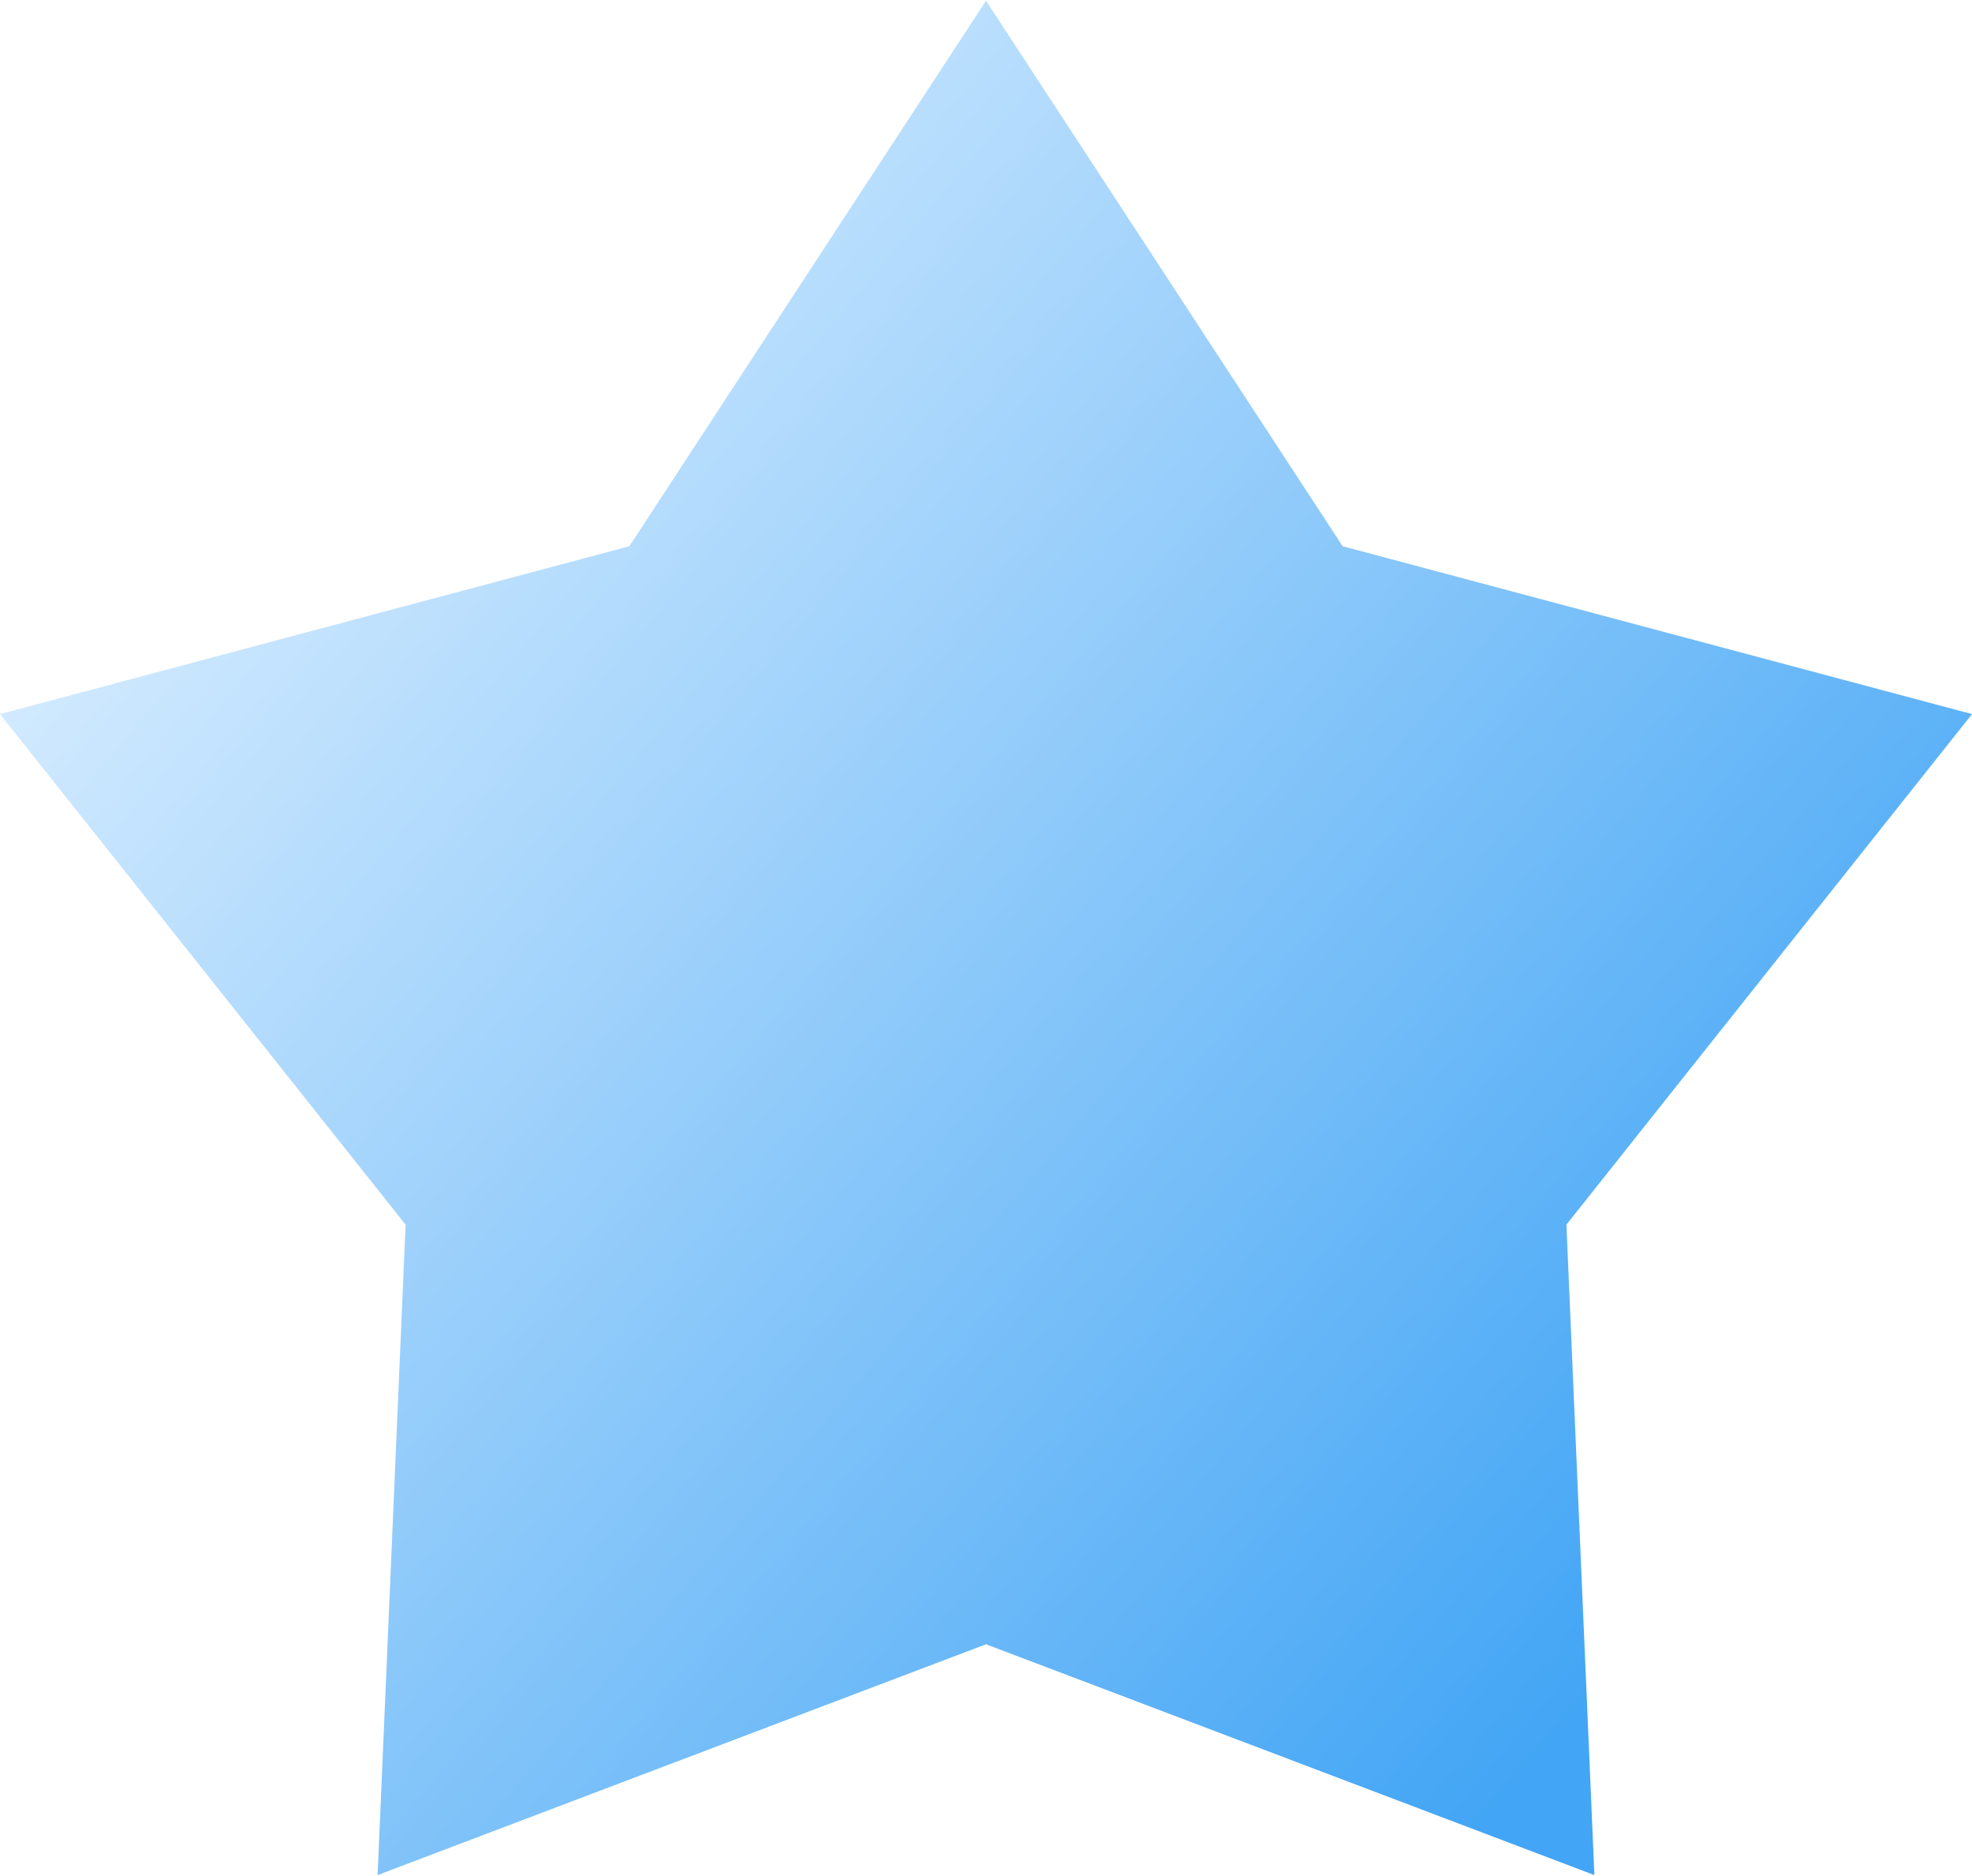 <?xml version="1.0" encoding="UTF-8"?>
<!DOCTYPE svg PUBLIC "-//W3C//DTD SVG 1.1//EN" "http://www.w3.org/Graphics/SVG/1.1/DTD/svg11.dtd">
<!-- Creator: CorelDRAW -->
<svg xmlns="http://www.w3.org/2000/svg" xml:space="preserve" width="3.456mm" height="3.287mm" version="1.1" style="shape-rendering:geometricPrecision; text-rendering:geometricPrecision; image-rendering:optimizeQuality; fill-rule:evenodd; clip-rule:evenodd"
viewBox="0 0 2.82 2.68"
 xmlns:xlink="http://www.w3.org/1999/xlink"
 xmlns:xodm="http://www.corel.com/coreldraw/odm/2003">
 <defs>
  <style type="text/css">
   <![CDATA[
    .fil0 {fill:url(#id0)}
   ]]>
  </style>
  <linearGradient id="id0" gradientUnits="userSpaceOnUse" x1="2.46" y1="2.23" x2="0.36" y2="0.45">
   <stop offset="0" style="stop-opacity:1; stop-color:#42A5F5"/>
   <stop offset="1" style="stop-opacity:1; stop-color:#D6ECFF"/>
  </linearGradient>
 </defs>
 <g id="Layer_x0020_1">
  <polygon class="fil0" points="1.41,0 1.92,0.78 2.82,1.02 2.24,1.75 2.28,2.68 1.41,2.35 0.54,2.68 0.58,1.75 -0,1.02 0.9,0.78 "/>
 </g>
</svg>
